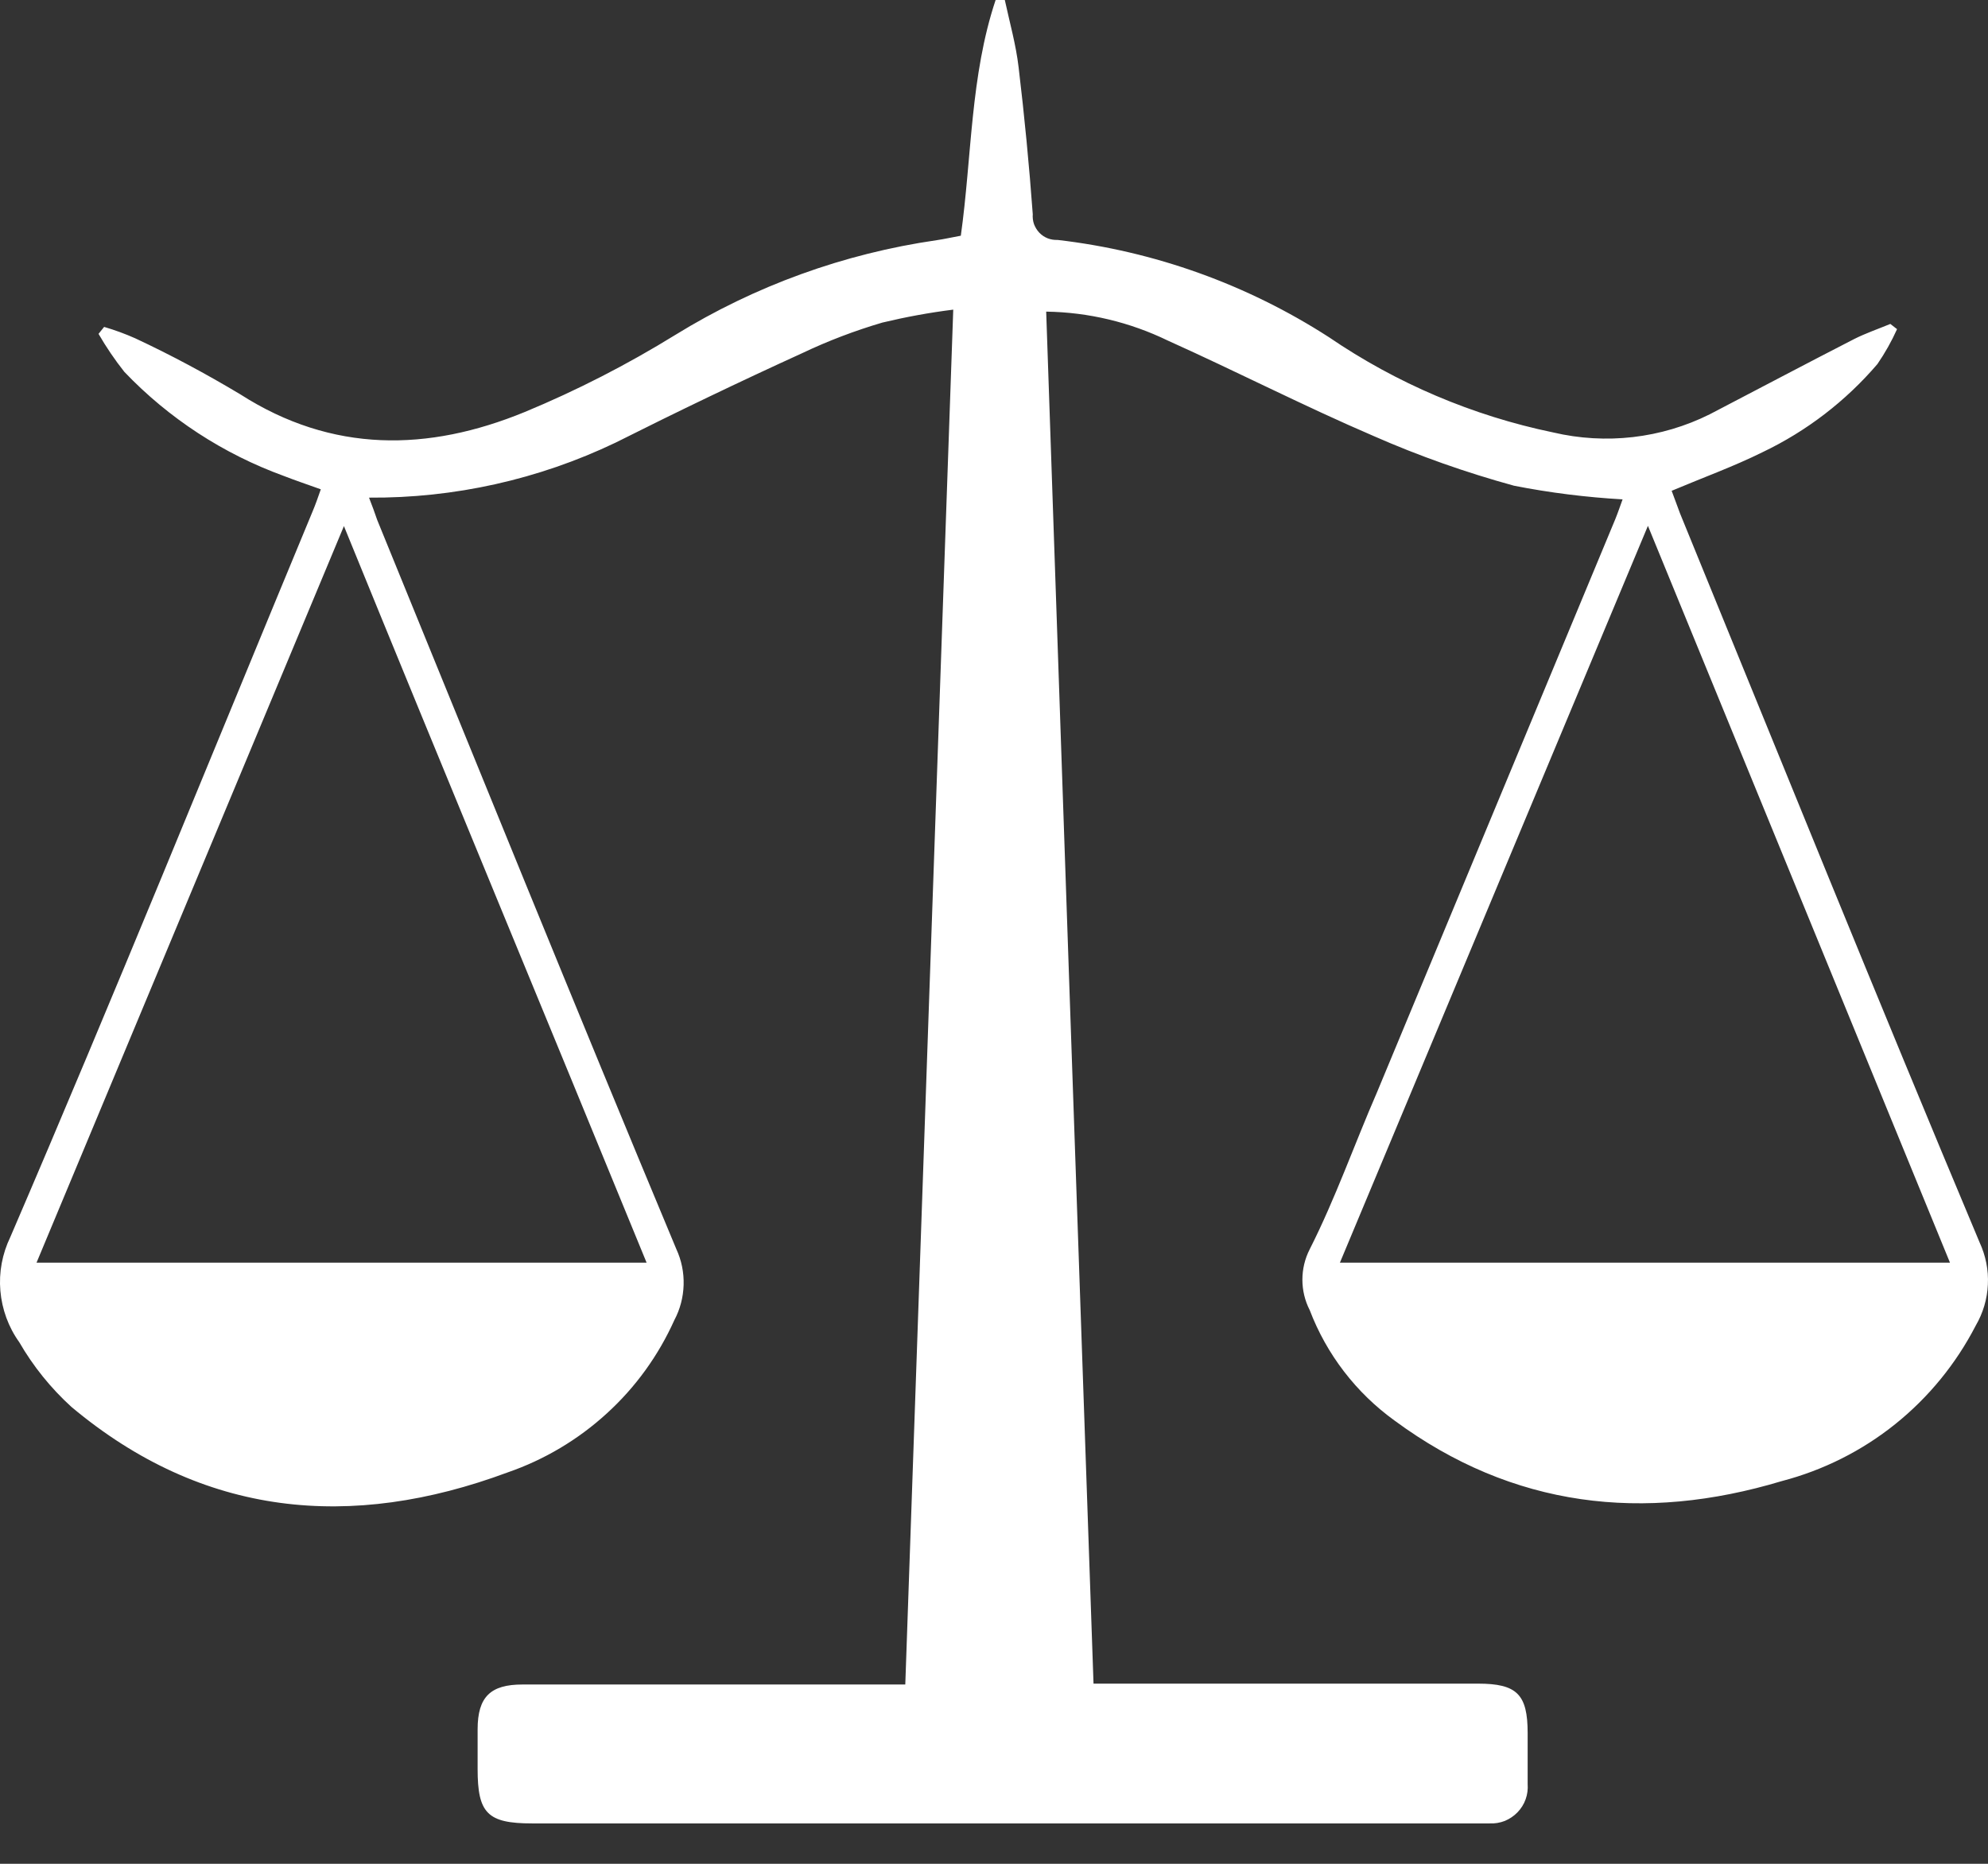 <svg width="16" height="15" viewBox="0 0 16 15" fill="none" xmlns="http://www.w3.org/2000/svg">
<rect x="0" y="0" width="16" height="15" fill="#333333" stroke="none"/>
<path d="M8.801 13.55H11.895C12.209 13.55 12.295 13.636 12.295 13.948C12.295 14.085 12.295 14.221 12.295 14.358C12.298 14.399 12.293 14.441 12.279 14.48C12.265 14.52 12.242 14.556 12.213 14.586C12.184 14.616 12.149 14.639 12.111 14.655C12.072 14.67 12.03 14.677 11.989 14.675H4.282C3.922 14.675 3.844 14.592 3.844 14.237V13.918C3.844 13.655 3.949 13.557 4.205 13.557H7.286C7.414 9.87 7.542 6.199 7.672 2.492C7.48 2.516 7.29 2.551 7.102 2.596C6.881 2.661 6.665 2.743 6.457 2.842C5.952 3.072 5.451 3.313 4.953 3.563C4.334 3.859 3.656 4.01 2.97 4.005C2.997 4.073 3.015 4.125 3.036 4.185C3.835 6.141 4.628 8.101 5.443 10.052C5.485 10.143 5.505 10.241 5.502 10.341C5.499 10.44 5.474 10.537 5.427 10.625C5.299 10.91 5.114 11.166 4.883 11.376C4.652 11.587 4.381 11.748 4.086 11.85C2.824 12.319 1.634 12.21 0.575 11.323C0.409 11.172 0.267 10.996 0.155 10.802C0.068 10.681 0.016 10.538 0.003 10.389C-0.01 10.24 0.018 10.091 0.083 9.956C0.916 8.02 1.706 6.067 2.515 4.118C2.537 4.066 2.557 4.01 2.582 3.938C2.477 3.9 2.38 3.868 2.283 3.83C1.797 3.653 1.358 3.367 1.001 2.993C0.924 2.896 0.855 2.794 0.793 2.687L0.838 2.631C0.924 2.656 1.008 2.687 1.089 2.723C1.378 2.858 1.659 3.009 1.933 3.173C2.674 3.648 3.446 3.635 4.223 3.316C4.643 3.142 5.048 2.934 5.434 2.696C6.076 2.3 6.792 2.041 7.539 1.933C7.602 1.924 7.665 1.909 7.733 1.897C7.822 1.26 7.809 0.611 8.013 0H8.087C8.126 0.18 8.177 0.361 8.198 0.541C8.245 0.934 8.283 1.328 8.312 1.724C8.31 1.751 8.313 1.778 8.322 1.804C8.332 1.83 8.346 1.853 8.365 1.873C8.384 1.893 8.407 1.908 8.432 1.918C8.458 1.928 8.485 1.932 8.512 1.931C9.29 2.021 10.037 2.289 10.696 2.714C11.24 3.085 11.853 3.346 12.499 3.48C12.924 3.58 13.37 3.529 13.761 3.334C14.149 3.132 14.534 2.928 14.924 2.728C15.018 2.681 15.117 2.647 15.214 2.607L15.268 2.649C15.224 2.747 15.171 2.841 15.11 2.93C14.855 3.228 14.54 3.47 14.186 3.639C13.954 3.754 13.71 3.842 13.454 3.95C13.474 4.001 13.496 4.066 13.521 4.131C14.322 6.089 15.113 8.049 15.932 9.998C15.981 10.104 16.005 10.22 15.999 10.337C15.994 10.454 15.96 10.568 15.901 10.669C15.743 10.975 15.523 11.245 15.254 11.461C14.985 11.677 14.673 11.833 14.34 11.92C13.229 12.254 12.176 12.135 11.224 11.433C10.915 11.21 10.677 10.901 10.541 10.544C10.502 10.468 10.482 10.384 10.482 10.299C10.482 10.214 10.502 10.13 10.541 10.054C10.748 9.645 10.901 9.208 11.082 8.792C11.721 7.254 12.361 5.717 13 4.179C13.022 4.125 13.04 4.071 13.059 4.019C12.766 4.002 12.474 3.966 12.185 3.909C11.799 3.803 11.421 3.67 11.055 3.509C10.496 3.269 9.955 2.991 9.399 2.741C9.094 2.593 8.76 2.513 8.42 2.508C8.545 6.183 8.673 9.857 8.801 13.55ZM0.294 10.162H5.204C4.392 8.179 3.581 6.228 2.768 4.234L0.294 10.162ZM13.263 4.232L10.784 10.162H15.694L13.263 4.232Z" fill="white"/>
</svg>
